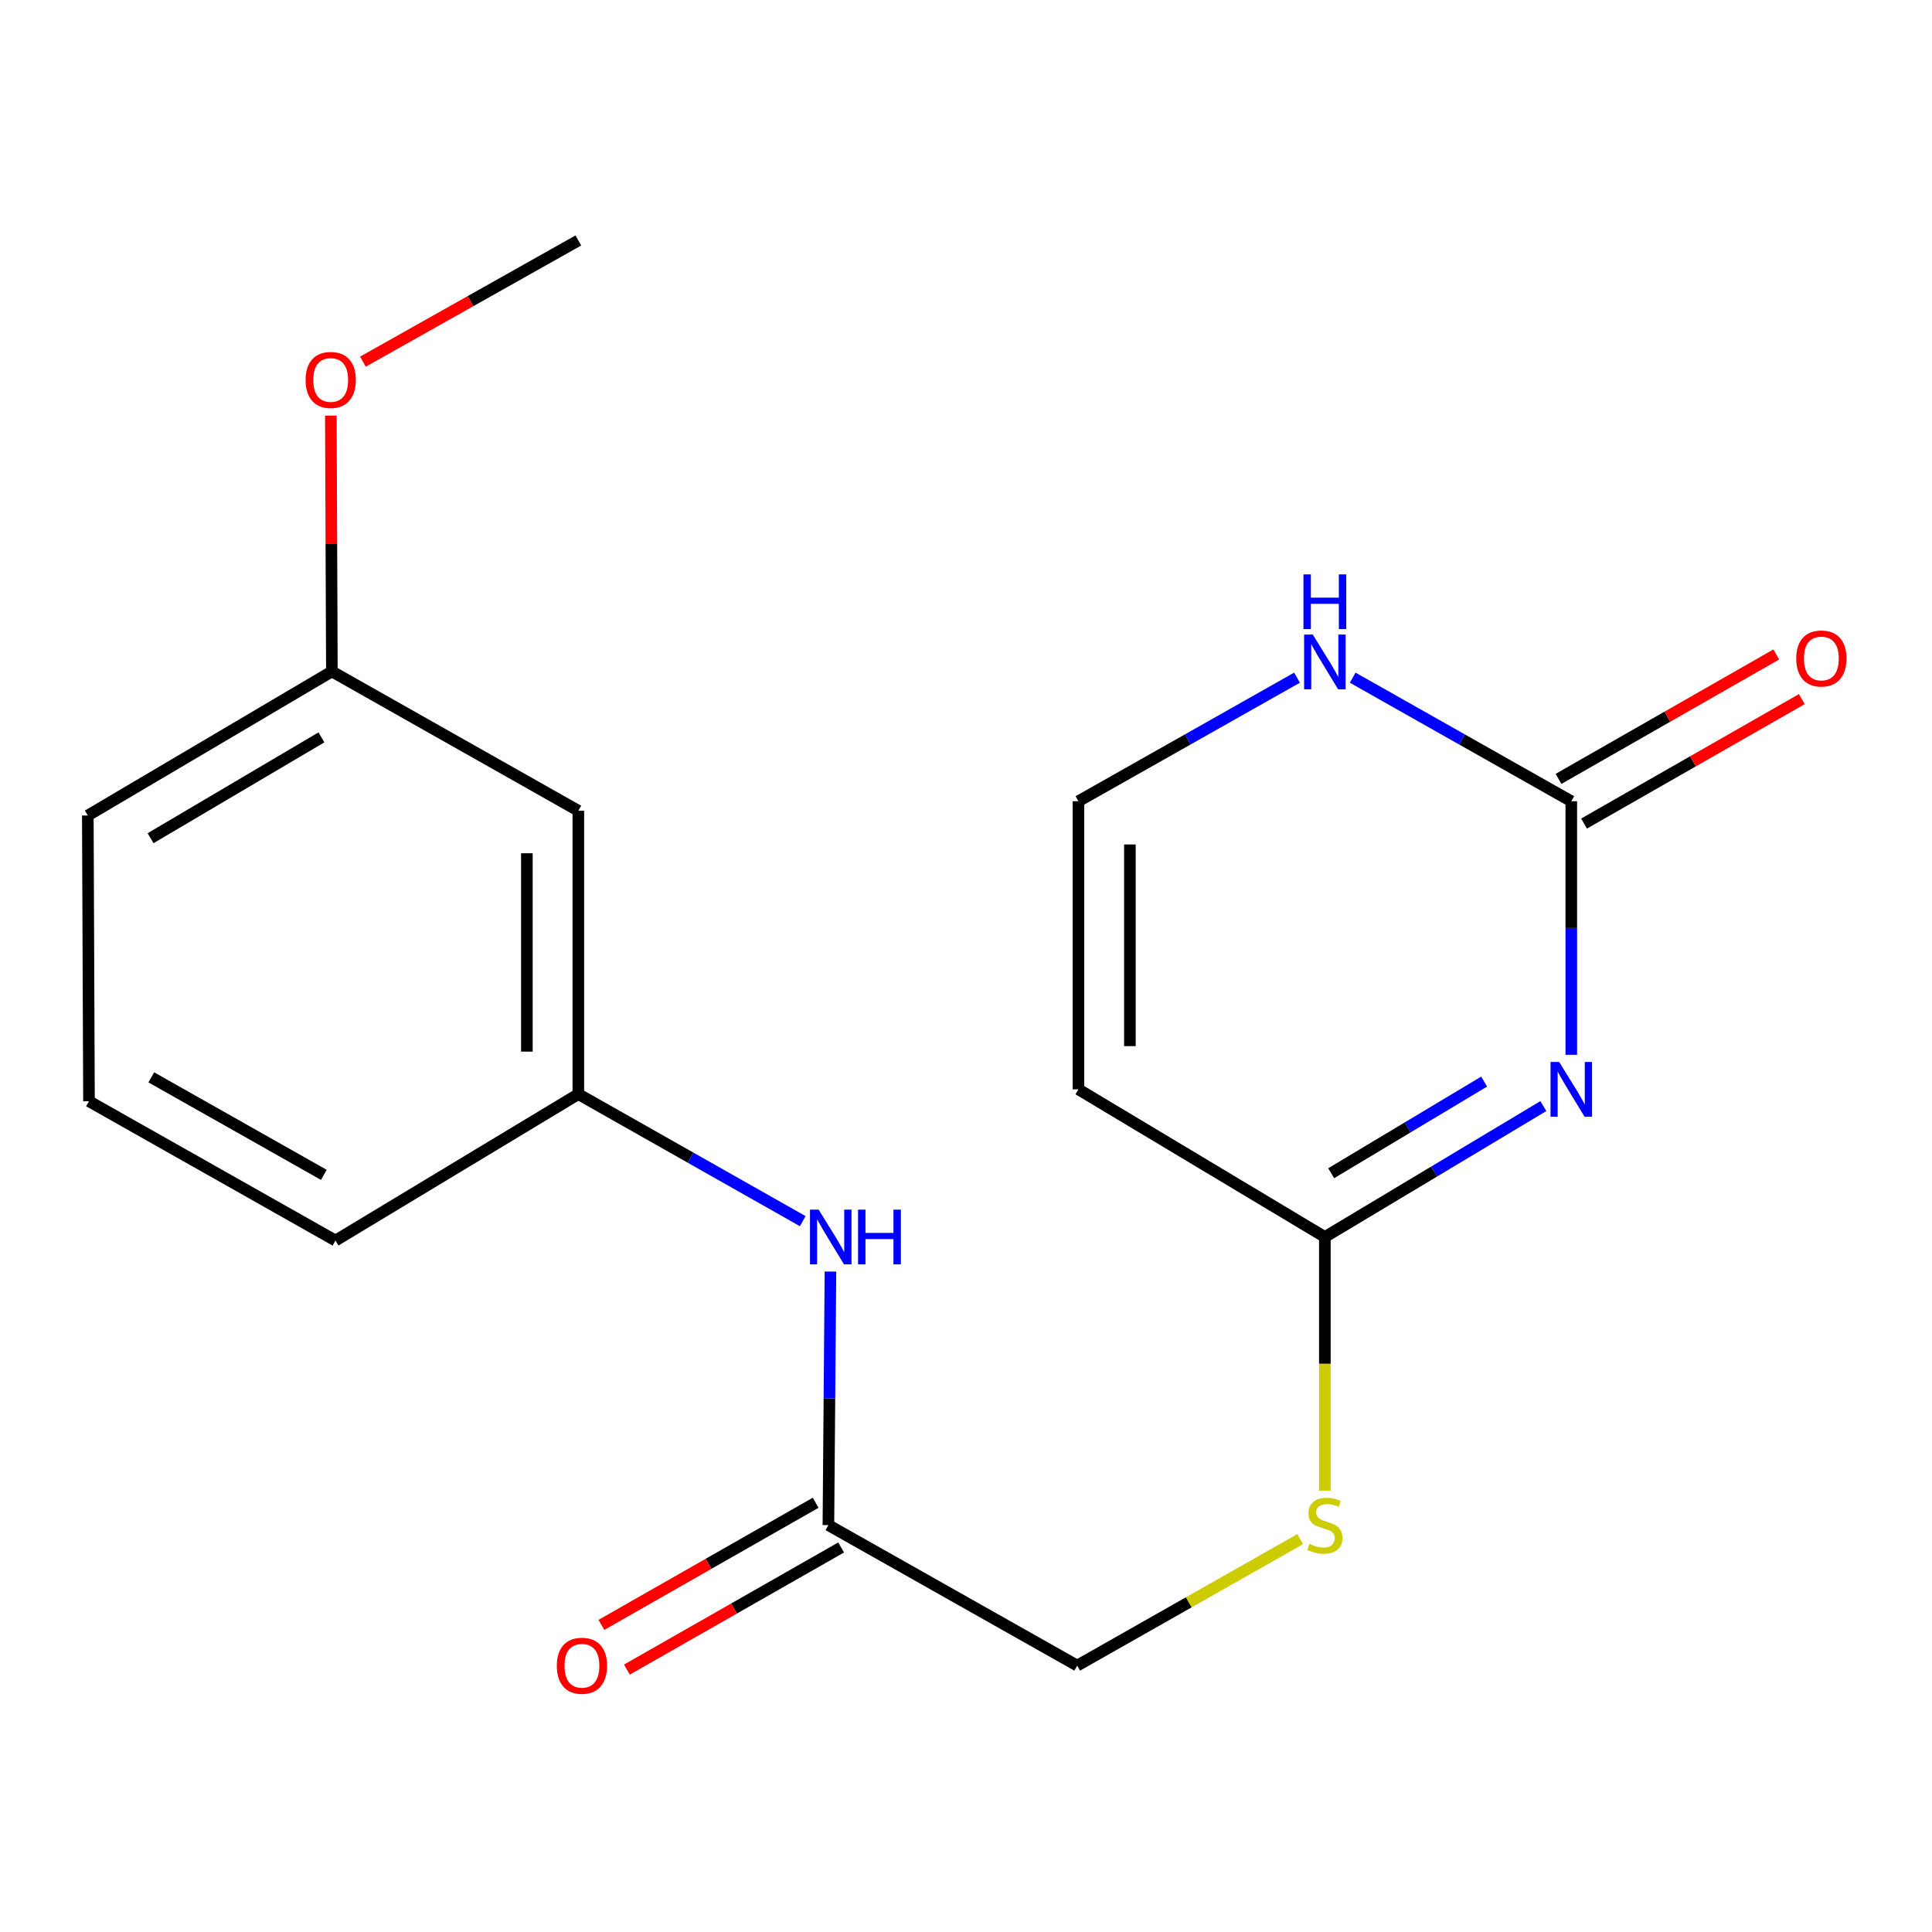 <?xml version='1.0' encoding='iso-8859-1'?>
<svg version='1.1' baseProfile='full'
              xmlns='http://www.w3.org/2000/svg'
                      xmlns:rdkit='http://www.rdkit.org/xml'
                      xmlns:xlink='http://www.w3.org/1999/xlink'
                  xml:space='preserve'
width='1000px' height='1000px' viewBox='0 0 1000 1000'>
<!-- END OF HEADER -->
<rect style='opacity:1.0;fill:#FFFFFF;stroke:none' width='1000' height='1000' x='0' y='0'> </rect>
<path class='bond-0' d='M 813.298,545.957 L 813.298,480.338' style='fill:none;fill-rule:evenodd;stroke:#0000FF;stroke-width:6px;stroke-linecap:butt;stroke-linejoin:miter;stroke-opacity:1' />
<path class='bond-0' d='M 813.298,480.338 L 813.298,414.719' style='fill:none;fill-rule:evenodd;stroke:#000000;stroke-width:6px;stroke-linecap:butt;stroke-linejoin:miter;stroke-opacity:1' />
<path class='bond-1' d='M 798.84,572.508 L 742.293,606.39' style='fill:none;fill-rule:evenodd;stroke:#0000FF;stroke-width:6px;stroke-linecap:butt;stroke-linejoin:miter;stroke-opacity:1' />
<path class='bond-1' d='M 742.293,606.39 L 685.746,640.273' style='fill:none;fill-rule:evenodd;stroke:#000000;stroke-width:6px;stroke-linecap:butt;stroke-linejoin:miter;stroke-opacity:1' />
<path class='bond-1' d='M 768.186,559.825 L 728.603,583.543' style='fill:none;fill-rule:evenodd;stroke:#0000FF;stroke-width:6px;stroke-linecap:butt;stroke-linejoin:miter;stroke-opacity:1' />
<path class='bond-1' d='M 728.603,583.543 L 689.02,607.261' style='fill:none;fill-rule:evenodd;stroke:#000000;stroke-width:6px;stroke-linecap:butt;stroke-linejoin:miter;stroke-opacity:1' />
<path class='bond-3' d='M 813.298,414.719 L 756.723,382.736' style='fill:none;fill-rule:evenodd;stroke:#000000;stroke-width:6px;stroke-linecap:butt;stroke-linejoin:miter;stroke-opacity:1' />
<path class='bond-3' d='M 756.723,382.736 L 700.149,350.754' style='fill:none;fill-rule:evenodd;stroke:#0000FF;stroke-width:6px;stroke-linecap:butt;stroke-linejoin:miter;stroke-opacity:1' />
<path class='bond-8' d='M 819.906,426.281 L 876.258,394.075' style='fill:none;fill-rule:evenodd;stroke:#000000;stroke-width:6px;stroke-linecap:butt;stroke-linejoin:miter;stroke-opacity:1' />
<path class='bond-8' d='M 876.258,394.075 L 932.61,361.869' style='fill:none;fill-rule:evenodd;stroke:#FF0000;stroke-width:6px;stroke-linecap:butt;stroke-linejoin:miter;stroke-opacity:1' />
<path class='bond-8' d='M 806.69,403.156 L 863.042,370.95' style='fill:none;fill-rule:evenodd;stroke:#000000;stroke-width:6px;stroke-linecap:butt;stroke-linejoin:miter;stroke-opacity:1' />
<path class='bond-8' d='M 863.042,370.95 L 919.394,338.745' style='fill:none;fill-rule:evenodd;stroke:#FF0000;stroke-width:6px;stroke-linecap:butt;stroke-linejoin:miter;stroke-opacity:1' />
<path class='bond-2' d='M 685.746,640.273 L 558.194,563.845' style='fill:none;fill-rule:evenodd;stroke:#000000;stroke-width:6px;stroke-linecap:butt;stroke-linejoin:miter;stroke-opacity:1' />
<path class='bond-7' d='M 685.746,640.273 L 685.746,705.912' style='fill:none;fill-rule:evenodd;stroke:#000000;stroke-width:6px;stroke-linecap:butt;stroke-linejoin:miter;stroke-opacity:1' />
<path class='bond-7' d='M 685.746,705.912 L 685.746,771.551' style='fill:none;fill-rule:evenodd;stroke:#CCCC00;stroke-width:6px;stroke-linecap:butt;stroke-linejoin:miter;stroke-opacity:1' />
<path class='bond-4' d='M 558.194,563.845 L 558.194,414.719' style='fill:none;fill-rule:evenodd;stroke:#000000;stroke-width:6px;stroke-linecap:butt;stroke-linejoin:miter;stroke-opacity:1' />
<path class='bond-4' d='M 584.829,541.476 L 584.829,437.088' style='fill:none;fill-rule:evenodd;stroke:#000000;stroke-width:6px;stroke-linecap:butt;stroke-linejoin:miter;stroke-opacity:1' />
<path class='bond-19' d='M 671.343,350.754 L 614.768,382.736' style='fill:none;fill-rule:evenodd;stroke:#0000FF;stroke-width:6px;stroke-linecap:butt;stroke-linejoin:miter;stroke-opacity:1' />
<path class='bond-19' d='M 614.768,382.736 L 558.194,414.719' style='fill:none;fill-rule:evenodd;stroke:#000000;stroke-width:6px;stroke-linecap:butt;stroke-linejoin:miter;stroke-opacity:1' />
<path class='bond-5' d='M 428.777,789.399 L 557.557,862.113' style='fill:none;fill-rule:evenodd;stroke:#000000;stroke-width:6px;stroke-linecap:butt;stroke-linejoin:miter;stroke-opacity:1' />
<path class='bond-6' d='M 428.777,789.399 L 429.311,723.78' style='fill:none;fill-rule:evenodd;stroke:#000000;stroke-width:6px;stroke-linecap:butt;stroke-linejoin:miter;stroke-opacity:1' />
<path class='bond-6' d='M 429.311,723.78 L 429.845,658.161' style='fill:none;fill-rule:evenodd;stroke:#0000FF;stroke-width:6px;stroke-linecap:butt;stroke-linejoin:miter;stroke-opacity:1' />
<path class='bond-11' d='M 422.182,777.83 L 366.734,809.435' style='fill:none;fill-rule:evenodd;stroke:#000000;stroke-width:6px;stroke-linecap:butt;stroke-linejoin:miter;stroke-opacity:1' />
<path class='bond-11' d='M 366.734,809.435 L 311.286,841.041' style='fill:none;fill-rule:evenodd;stroke:#FF0000;stroke-width:6px;stroke-linecap:butt;stroke-linejoin:miter;stroke-opacity:1' />
<path class='bond-11' d='M 435.372,800.969 L 379.924,832.575' style='fill:none;fill-rule:evenodd;stroke:#000000;stroke-width:6px;stroke-linecap:butt;stroke-linejoin:miter;stroke-opacity:1' />
<path class='bond-11' d='M 379.924,832.575 L 324.476,864.181' style='fill:none;fill-rule:evenodd;stroke:#FF0000;stroke-width:6px;stroke-linecap:butt;stroke-linejoin:miter;stroke-opacity:1' />
<path class='bond-9' d='M 415.497,632.069 L 357.421,599.192' style='fill:none;fill-rule:evenodd;stroke:#0000FF;stroke-width:6px;stroke-linecap:butt;stroke-linejoin:miter;stroke-opacity:1' />
<path class='bond-9' d='M 357.421,599.192 L 299.345,566.316' style='fill:none;fill-rule:evenodd;stroke:#000000;stroke-width:6px;stroke-linecap:butt;stroke-linejoin:miter;stroke-opacity:1' />
<path class='bond-12' d='M 672.981,796.64 L 615.269,829.377' style='fill:none;fill-rule:evenodd;stroke:#CCCC00;stroke-width:6px;stroke-linecap:butt;stroke-linejoin:miter;stroke-opacity:1' />
<path class='bond-12' d='M 615.269,829.377 L 557.557,862.113' style='fill:none;fill-rule:evenodd;stroke:#000000;stroke-width:6px;stroke-linecap:butt;stroke-linejoin:miter;stroke-opacity:1' />
<path class='bond-10' d='M 299.345,566.316 L 299.345,419.646' style='fill:none;fill-rule:evenodd;stroke:#000000;stroke-width:6px;stroke-linecap:butt;stroke-linejoin:miter;stroke-opacity:1' />
<path class='bond-10' d='M 272.71,544.316 L 272.71,441.647' style='fill:none;fill-rule:evenodd;stroke:#000000;stroke-width:6px;stroke-linecap:butt;stroke-linejoin:miter;stroke-opacity:1' />
<path class='bond-16' d='M 299.345,566.316 L 173.643,642.108' style='fill:none;fill-rule:evenodd;stroke:#000000;stroke-width:6px;stroke-linecap:butt;stroke-linejoin:miter;stroke-opacity:1' />
<path class='bond-13' d='M 299.345,419.646 L 171.779,347.539' style='fill:none;fill-rule:evenodd;stroke:#000000;stroke-width:6px;stroke-linecap:butt;stroke-linejoin:miter;stroke-opacity:1' />
<path class='bond-14' d='M 171.779,347.539 L 171.512,281.326' style='fill:none;fill-rule:evenodd;stroke:#000000;stroke-width:6px;stroke-linecap:butt;stroke-linejoin:miter;stroke-opacity:1' />
<path class='bond-14' d='M 171.512,281.326 L 171.246,215.112' style='fill:none;fill-rule:evenodd;stroke:#FF0000;stroke-width:6px;stroke-linecap:butt;stroke-linejoin:miter;stroke-opacity:1' />
<path class='bond-20' d='M 171.779,347.539 L 45.455,422.103' style='fill:none;fill-rule:evenodd;stroke:#000000;stroke-width:6px;stroke-linecap:butt;stroke-linejoin:miter;stroke-opacity:1' />
<path class='bond-20' d='M 166.369,381.661 L 77.942,433.855' style='fill:none;fill-rule:evenodd;stroke:#000000;stroke-width:6px;stroke-linecap:butt;stroke-linejoin:miter;stroke-opacity:1' />
<path class='bond-18' d='M 187.848,187.196 L 243.597,155.834' style='fill:none;fill-rule:evenodd;stroke:#FF0000;stroke-width:6px;stroke-linecap:butt;stroke-linejoin:miter;stroke-opacity:1' />
<path class='bond-18' d='M 243.597,155.834 L 299.345,124.471' style='fill:none;fill-rule:evenodd;stroke:#000000;stroke-width:6px;stroke-linecap:butt;stroke-linejoin:miter;stroke-opacity:1' />
<path class='bond-15' d='M 46.061,570.001 L 173.643,642.108' style='fill:none;fill-rule:evenodd;stroke:#000000;stroke-width:6px;stroke-linecap:butt;stroke-linejoin:miter;stroke-opacity:1' />
<path class='bond-15' d='M 78.304,557.629 L 167.611,608.104' style='fill:none;fill-rule:evenodd;stroke:#000000;stroke-width:6px;stroke-linecap:butt;stroke-linejoin:miter;stroke-opacity:1' />
<path class='bond-17' d='M 46.061,570.001 L 45.455,422.103' style='fill:none;fill-rule:evenodd;stroke:#000000;stroke-width:6px;stroke-linecap:butt;stroke-linejoin:miter;stroke-opacity:1' />
<path  class='atom-0' d='M 807.038 549.685
L 816.318 564.685
Q 817.238 566.165, 818.718 568.845
Q 820.198 571.525, 820.278 571.685
L 820.278 549.685
L 824.038 549.685
L 824.038 578.005
L 820.158 578.005
L 810.198 561.605
Q 809.038 559.685, 807.798 557.485
Q 806.598 555.285, 806.238 554.605
L 806.238 578.005
L 802.558 578.005
L 802.558 549.685
L 807.038 549.685
' fill='#0000FF'/>
<path  class='atom-4' d='M 679.486 328.452
L 688.766 343.452
Q 689.686 344.932, 691.166 347.612
Q 692.646 350.292, 692.726 350.452
L 692.726 328.452
L 696.486 328.452
L 696.486 356.772
L 692.606 356.772
L 682.646 340.372
Q 681.486 338.452, 680.246 336.252
Q 679.046 334.052, 678.686 333.372
L 678.686 356.772
L 675.006 356.772
L 675.006 328.452
L 679.486 328.452
' fill='#0000FF'/>
<path  class='atom-4' d='M 674.666 297.3
L 678.506 297.3
L 678.506 309.34
L 692.986 309.34
L 692.986 297.3
L 696.826 297.3
L 696.826 325.62
L 692.986 325.62
L 692.986 312.54
L 678.506 312.54
L 678.506 325.62
L 674.666 325.62
L 674.666 297.3
' fill='#0000FF'/>
<path  class='atom-7' d='M 423.73 626.113
L 433.01 641.113
Q 433.93 642.593, 435.41 645.273
Q 436.89 647.953, 436.97 648.113
L 436.97 626.113
L 440.73 626.113
L 440.73 654.433
L 436.85 654.433
L 426.89 638.033
Q 425.73 636.113, 424.49 633.913
Q 423.29 631.713, 422.93 631.033
L 422.93 654.433
L 419.25 654.433
L 419.25 626.113
L 423.73 626.113
' fill='#0000FF'/>
<path  class='atom-7' d='M 444.13 626.113
L 447.97 626.113
L 447.97 638.153
L 462.45 638.153
L 462.45 626.113
L 466.29 626.113
L 466.29 654.433
L 462.45 654.433
L 462.45 641.353
L 447.97 641.353
L 447.97 654.433
L 444.13 654.433
L 444.13 626.113
' fill='#0000FF'/>
<path  class='atom-8' d='M 677.746 799.119
Q 678.066 799.239, 679.386 799.799
Q 680.706 800.359, 682.146 800.719
Q 683.626 801.039, 685.066 801.039
Q 687.746 801.039, 689.306 799.759
Q 690.866 798.439, 690.866 796.159
Q 690.866 794.599, 690.066 793.639
Q 689.306 792.679, 688.106 792.159
Q 686.906 791.639, 684.906 791.039
Q 682.386 790.279, 680.866 789.559
Q 679.386 788.839, 678.306 787.319
Q 677.266 785.799, 677.266 783.239
Q 677.266 779.679, 679.666 777.479
Q 682.106 775.279, 686.906 775.279
Q 690.186 775.279, 693.906 776.839
L 692.986 779.919
Q 689.586 778.519, 687.026 778.519
Q 684.266 778.519, 682.746 779.679
Q 681.226 780.799, 681.266 782.759
Q 681.266 784.279, 682.026 785.199
Q 682.826 786.119, 683.946 786.639
Q 685.106 787.159, 687.026 787.759
Q 689.586 788.559, 691.106 789.359
Q 692.626 790.159, 693.706 791.799
Q 694.826 793.399, 694.826 796.159
Q 694.826 800.079, 692.186 802.199
Q 689.586 804.279, 685.226 804.279
Q 682.706 804.279, 680.786 803.719
Q 678.906 803.199, 676.666 802.279
L 677.746 799.119
' fill='#CCCC00'/>
<path  class='atom-9' d='M 929.729 340.827
Q 929.729 334.027, 933.089 330.227
Q 936.449 326.427, 942.729 326.427
Q 949.009 326.427, 952.369 330.227
Q 955.729 334.027, 955.729 340.827
Q 955.729 347.707, 952.329 351.627
Q 948.929 355.507, 942.729 355.507
Q 936.489 355.507, 933.089 351.627
Q 929.729 347.747, 929.729 340.827
M 942.729 352.307
Q 947.049 352.307, 949.369 349.427
Q 951.729 346.507, 951.729 340.827
Q 951.729 335.267, 949.369 332.467
Q 947.049 329.627, 942.729 329.627
Q 938.409 329.627, 936.049 332.427
Q 933.729 335.227, 933.729 340.827
Q 933.729 346.547, 936.049 349.427
Q 938.409 352.307, 942.729 352.307
' fill='#FF0000'/>
<path  class='atom-12' d='M 288.21 862.193
Q 288.21 855.393, 291.57 851.593
Q 294.93 847.793, 301.21 847.793
Q 307.49 847.793, 310.85 851.593
Q 314.21 855.393, 314.21 862.193
Q 314.21 869.073, 310.81 872.993
Q 307.41 876.873, 301.21 876.873
Q 294.97 876.873, 291.57 872.993
Q 288.21 869.113, 288.21 862.193
M 301.21 873.673
Q 305.53 873.673, 307.85 870.793
Q 310.21 867.873, 310.21 862.193
Q 310.21 856.633, 307.85 853.833
Q 305.53 850.993, 301.21 850.993
Q 296.89 850.993, 294.53 853.793
Q 292.21 856.593, 292.21 862.193
Q 292.21 867.913, 294.53 870.793
Q 296.89 873.673, 301.21 873.673
' fill='#FF0000'/>
<path  class='atom-15' d='M 158.172 196.658
Q 158.172 189.858, 161.532 186.058
Q 164.892 182.258, 171.172 182.258
Q 177.452 182.258, 180.812 186.058
Q 184.172 189.858, 184.172 196.658
Q 184.172 203.538, 180.772 207.458
Q 177.372 211.338, 171.172 211.338
Q 164.932 211.338, 161.532 207.458
Q 158.172 203.578, 158.172 196.658
M 171.172 208.138
Q 175.492 208.138, 177.812 205.258
Q 180.172 202.338, 180.172 196.658
Q 180.172 191.098, 177.812 188.298
Q 175.492 185.458, 171.172 185.458
Q 166.852 185.458, 164.492 188.258
Q 162.172 191.058, 162.172 196.658
Q 162.172 202.378, 164.492 205.258
Q 166.852 208.138, 171.172 208.138
' fill='#FF0000'/>
</svg>

